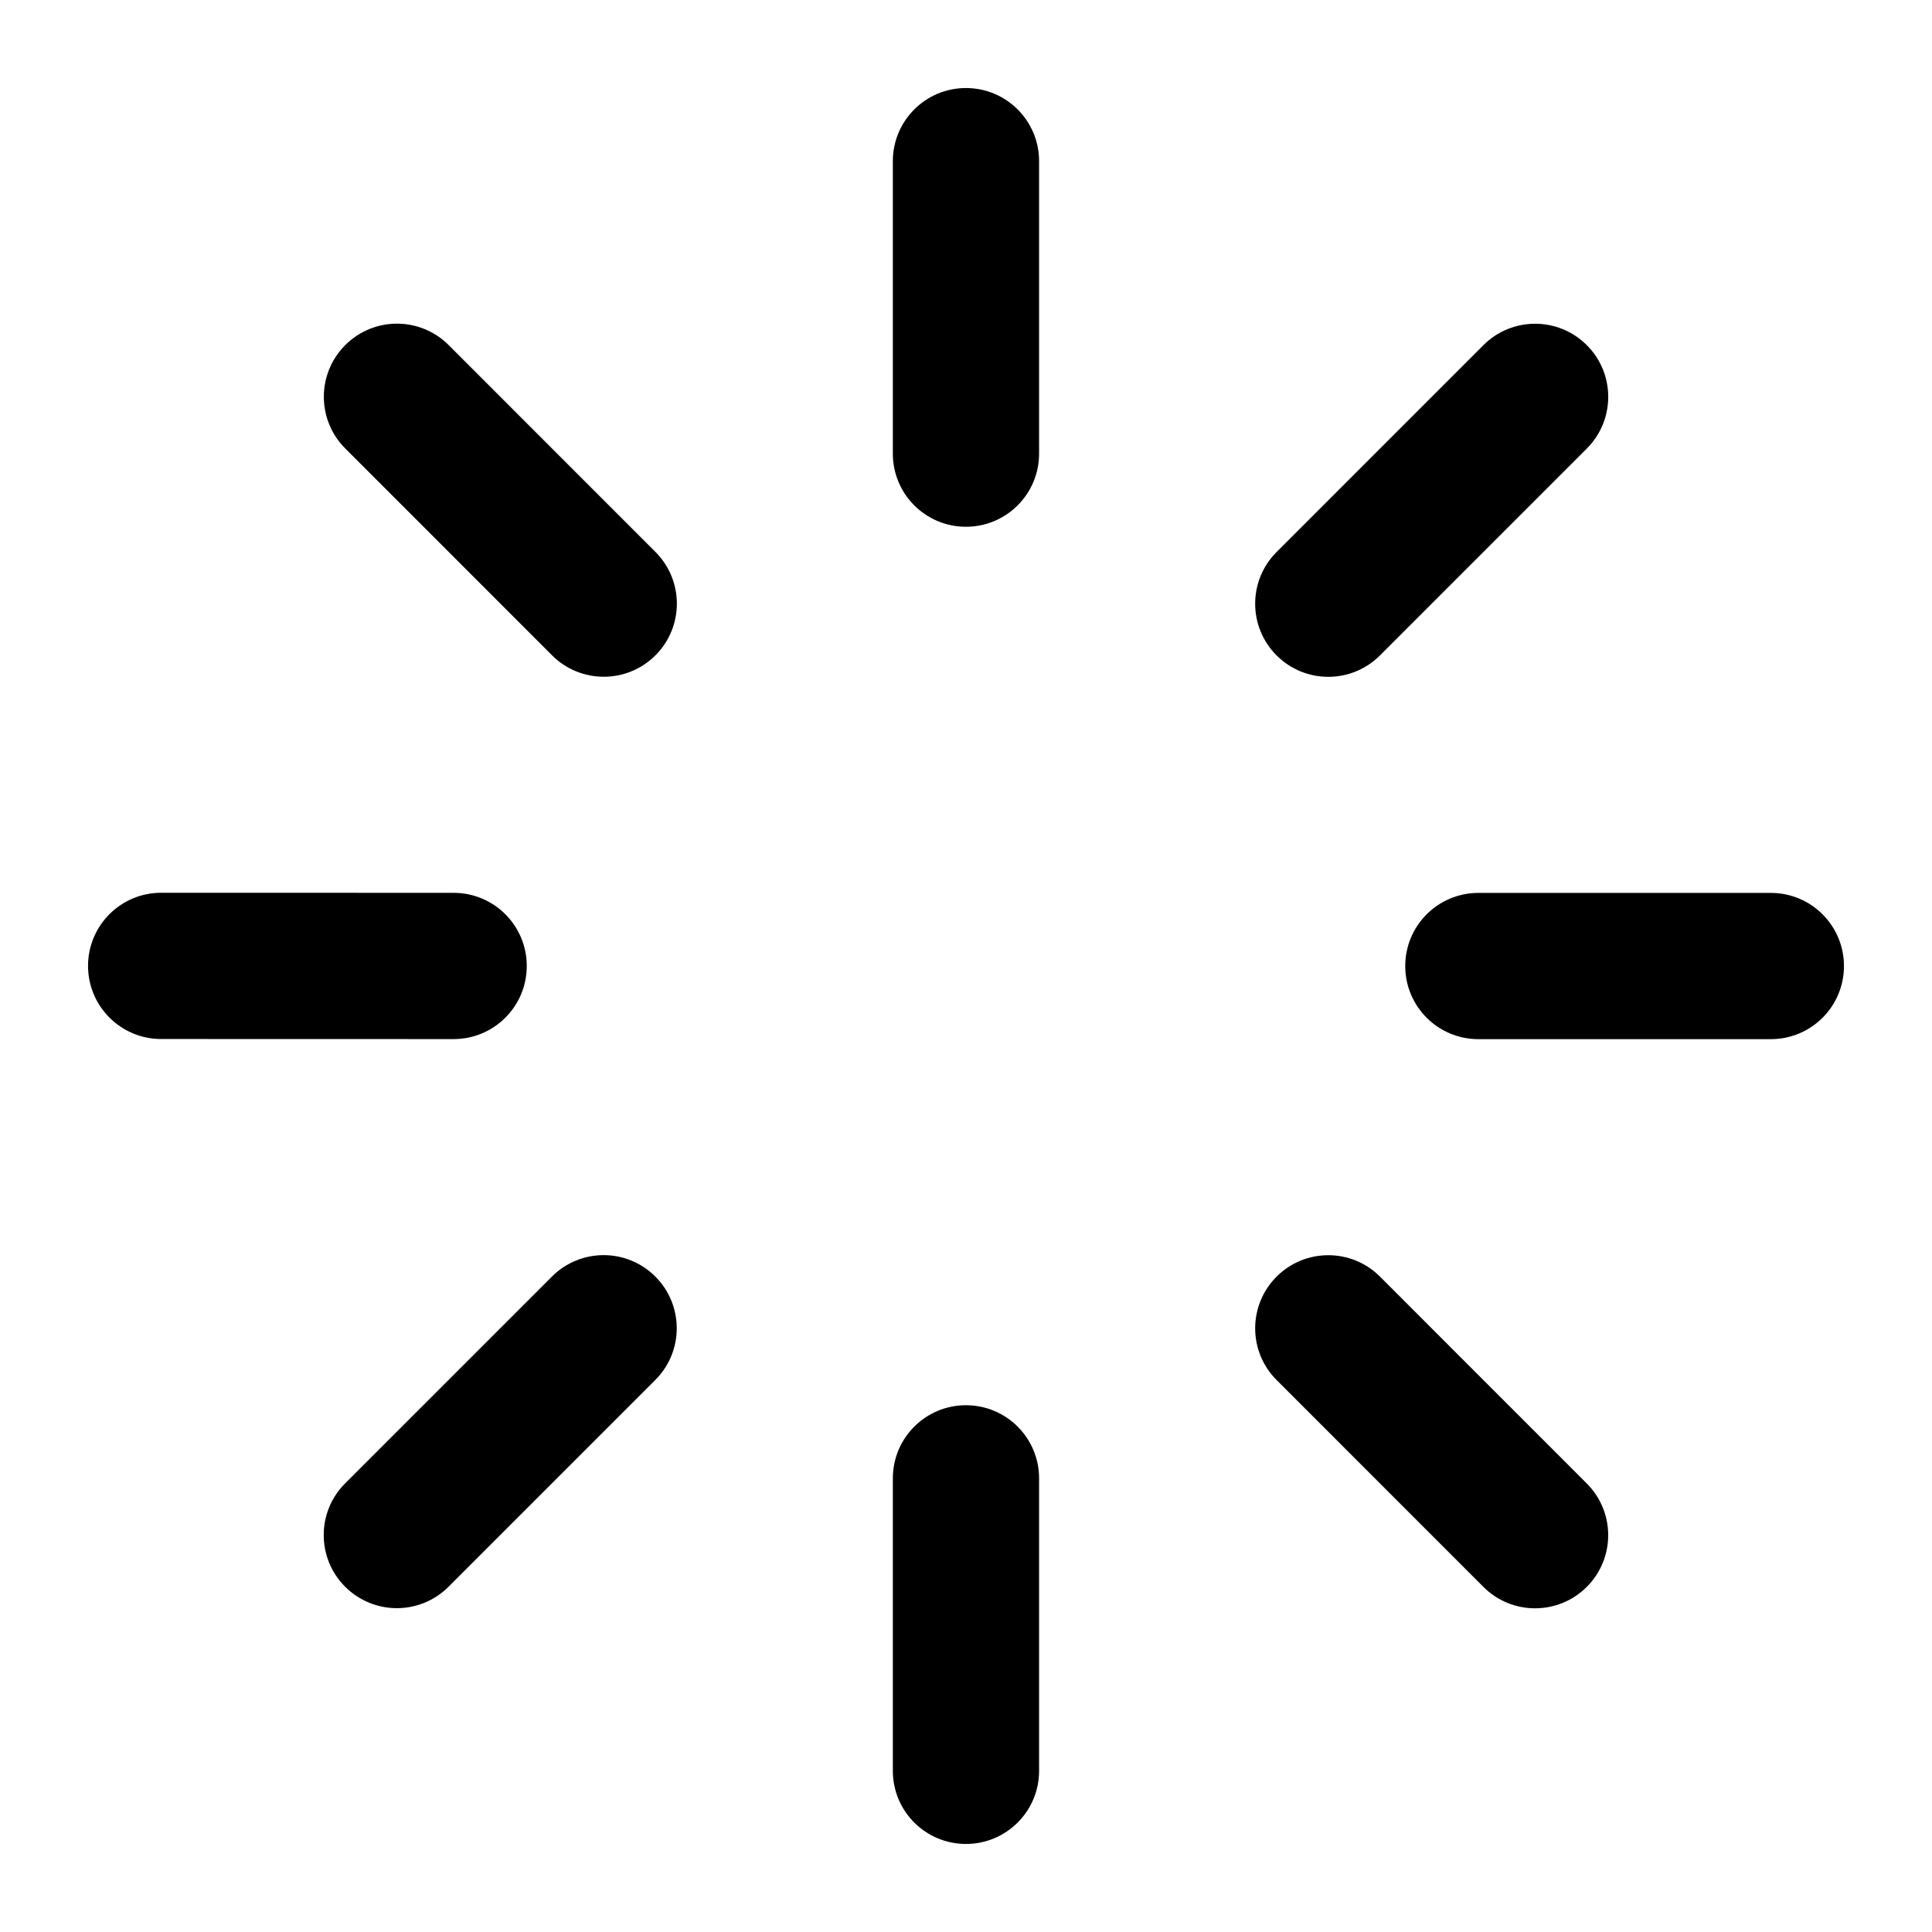 <?xml version="1.0" encoding="UTF-8"?>
<!-- Uploaded to: ICON Repo, www.svgrepo.com, Generator: ICON Repo Mixer Tools -->
<svg fill="#000000" width="800px" height="800px" version="1.1" viewBox="144 144 512 512" xmlns="http://www.w3.org/2000/svg">
 <g>
  <path d="m290.27 482.3-54.805 54.805c-7.57 7.57-7.57 19.832 0 27.398 7.57 7.57 19.832 7.57 27.402 0l54.801-54.801c7.57-7.57 7.57-19.832 0-27.402-7.566-7.57-19.828-7.57-27.398 0z"/>
  <path d="m509.71 317.69 54.812-54.82c7.57-7.57 7.57-19.832 0-27.398-7.57-7.57-19.832-7.57-27.402 0l-54.812 54.82c-7.57 7.57-7.57 19.832 0 27.398 7.57 7.57 19.832 7.57 27.402 0z"/>
  <path d="m419.37 186.71c0-10.711-8.676-19.379-19.379-19.379s-19.379 8.664-19.379 19.379v77.508c0 10.711 8.676 19.379 19.379 19.379 10.699 0 19.379-8.668 19.379-19.379z"/>
  <path d="m399.99 516.4c-10.703 0-19.379 8.668-19.379 19.379v77.508c0 10.711 8.676 19.379 19.379 19.379 10.699 0 19.379-8.668 19.379-19.379v-77.508c0-10.711-8.676-19.379-19.379-19.379z"/>
  <path d="m632.67 400.01c0-10.711-8.676-19.379-19.379-19.379h-77.508c-10.703 0-19.379 8.664-19.379 19.379 0 10.711 8.676 19.379 19.379 19.379h77.508c10.703 0 19.379-8.668 19.379-19.379z"/>
  <path d="m186.71 419.35 77.508 0.02c10.703 0 19.379-8.668 19.379-19.379 0-10.691-8.664-19.379-19.379-19.379l-77.508-0.02c-10.699 0-19.379 8.668-19.379 19.379 0 10.691 8.668 19.379 19.379 19.379z"/>
  <path d="m537.11 564.54c7.57 7.57 19.832 7.57 27.402 0 7.57-7.57 7.57-19.832 0-27.402l-54.801-54.82c-7.57-7.57-19.832-7.57-27.402 0-7.57 7.57-7.57 19.832 0 27.402z"/>
  <path d="m317.7 290.27-54.801-54.82c-7.57-7.57-19.832-7.57-27.402 0s-7.57 19.832 0 27.398l54.801 54.82c7.57 7.57 19.832 7.57 27.402 0 7.566-7.57 7.566-19.832 0-27.398z"/>
 </g>
</svg>